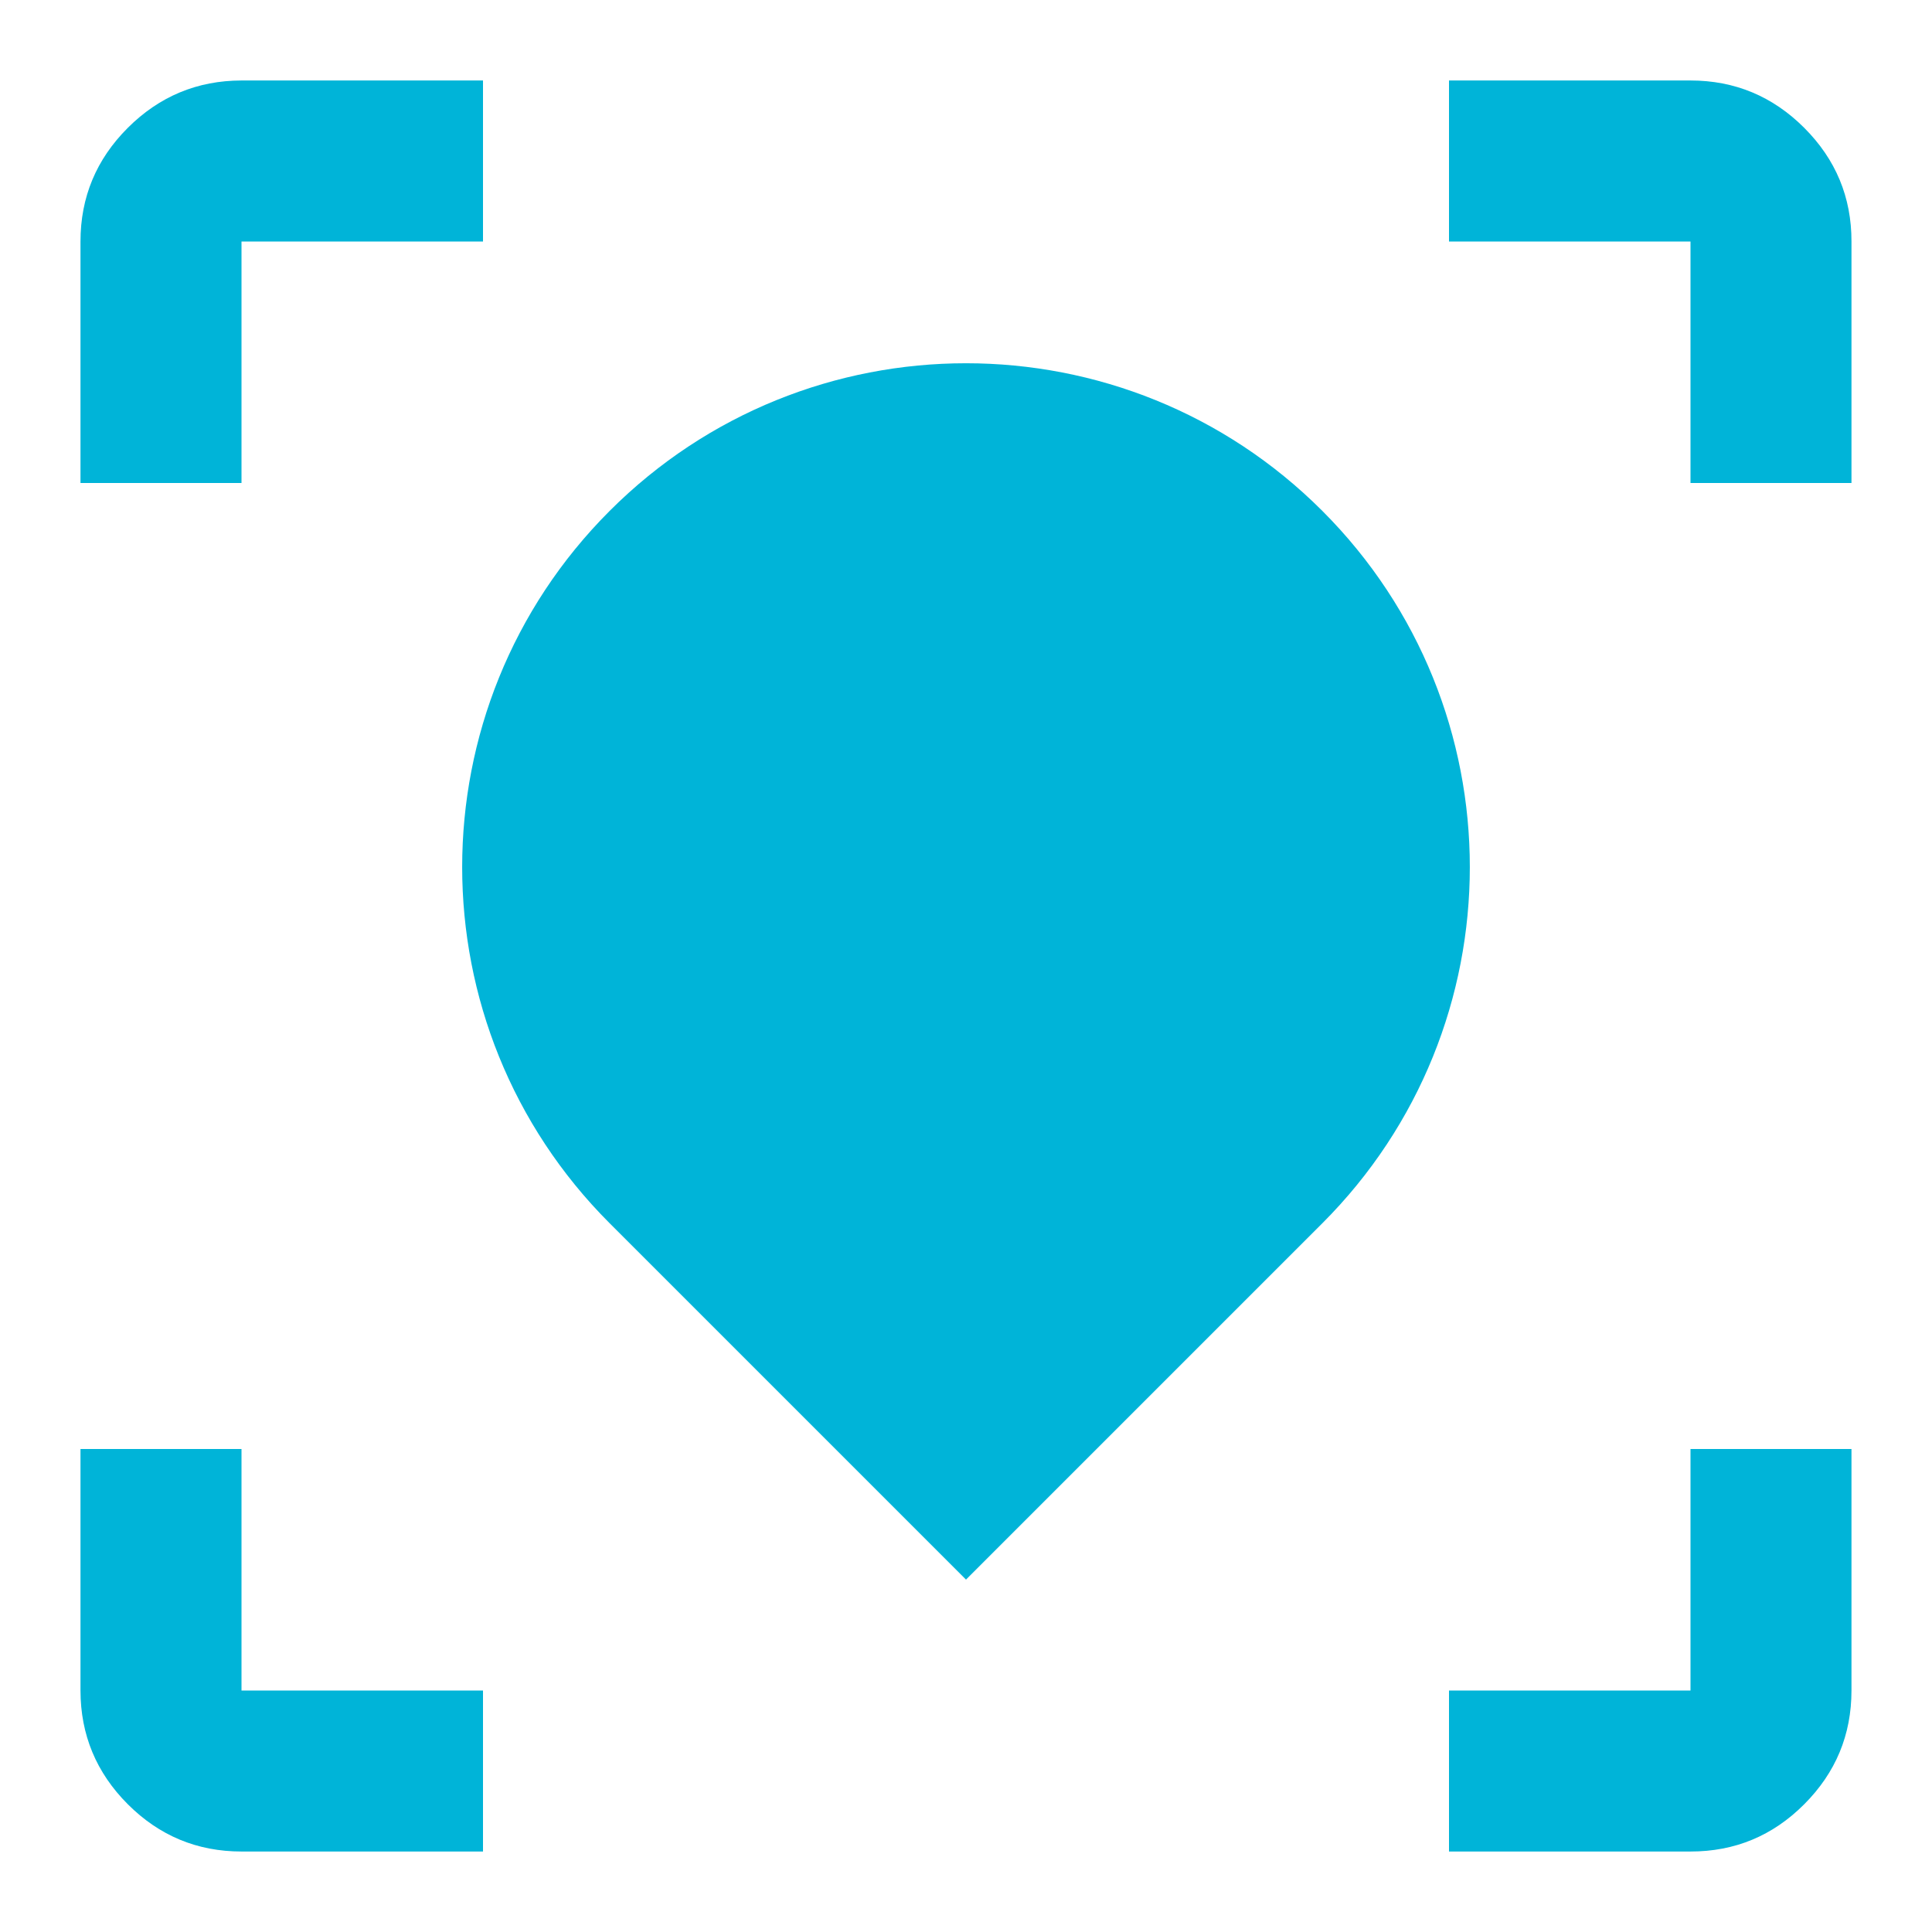 <svg width="50" height="50" viewBox="0 0 50 50" fill="none" xmlns="http://www.w3.org/2000/svg">
<path d="M12.5 47.917H6.25C5.104 47.917 4.123 47.509 3.308 46.694C2.493 45.879 2.084 44.897 2.083 43.75V37.5H6.25V43.75H12.5V47.917ZM37.5 47.917V43.75H43.75V37.5H47.916V43.75C47.916 44.896 47.509 45.877 46.693 46.694C45.878 47.511 44.897 47.918 43.75 47.917H37.5ZM2.083 12.5V6.25C2.083 5.104 2.491 4.124 3.308 3.308C4.125 2.493 5.105 2.085 6.25 2.083H12.5V6.25H6.25V12.5H2.083ZM43.75 12.5V6.25H37.5V2.083H43.75C44.895 2.083 45.877 2.492 46.693 3.308C47.51 4.125 47.918 5.106 47.916 6.25V12.5H43.75Z" fill="#00B4D8"/>
<path d="M15.78 31.66C10.688 26.568 10.688 18.312 15.78 13.22V13.22C20.872 8.128 29.128 8.128 34.22 13.22V13.22C39.312 18.312 39.312 26.568 34.22 31.66L25 40.88L15.78 31.66Z" fill="#00B4D8"/>
</svg>

